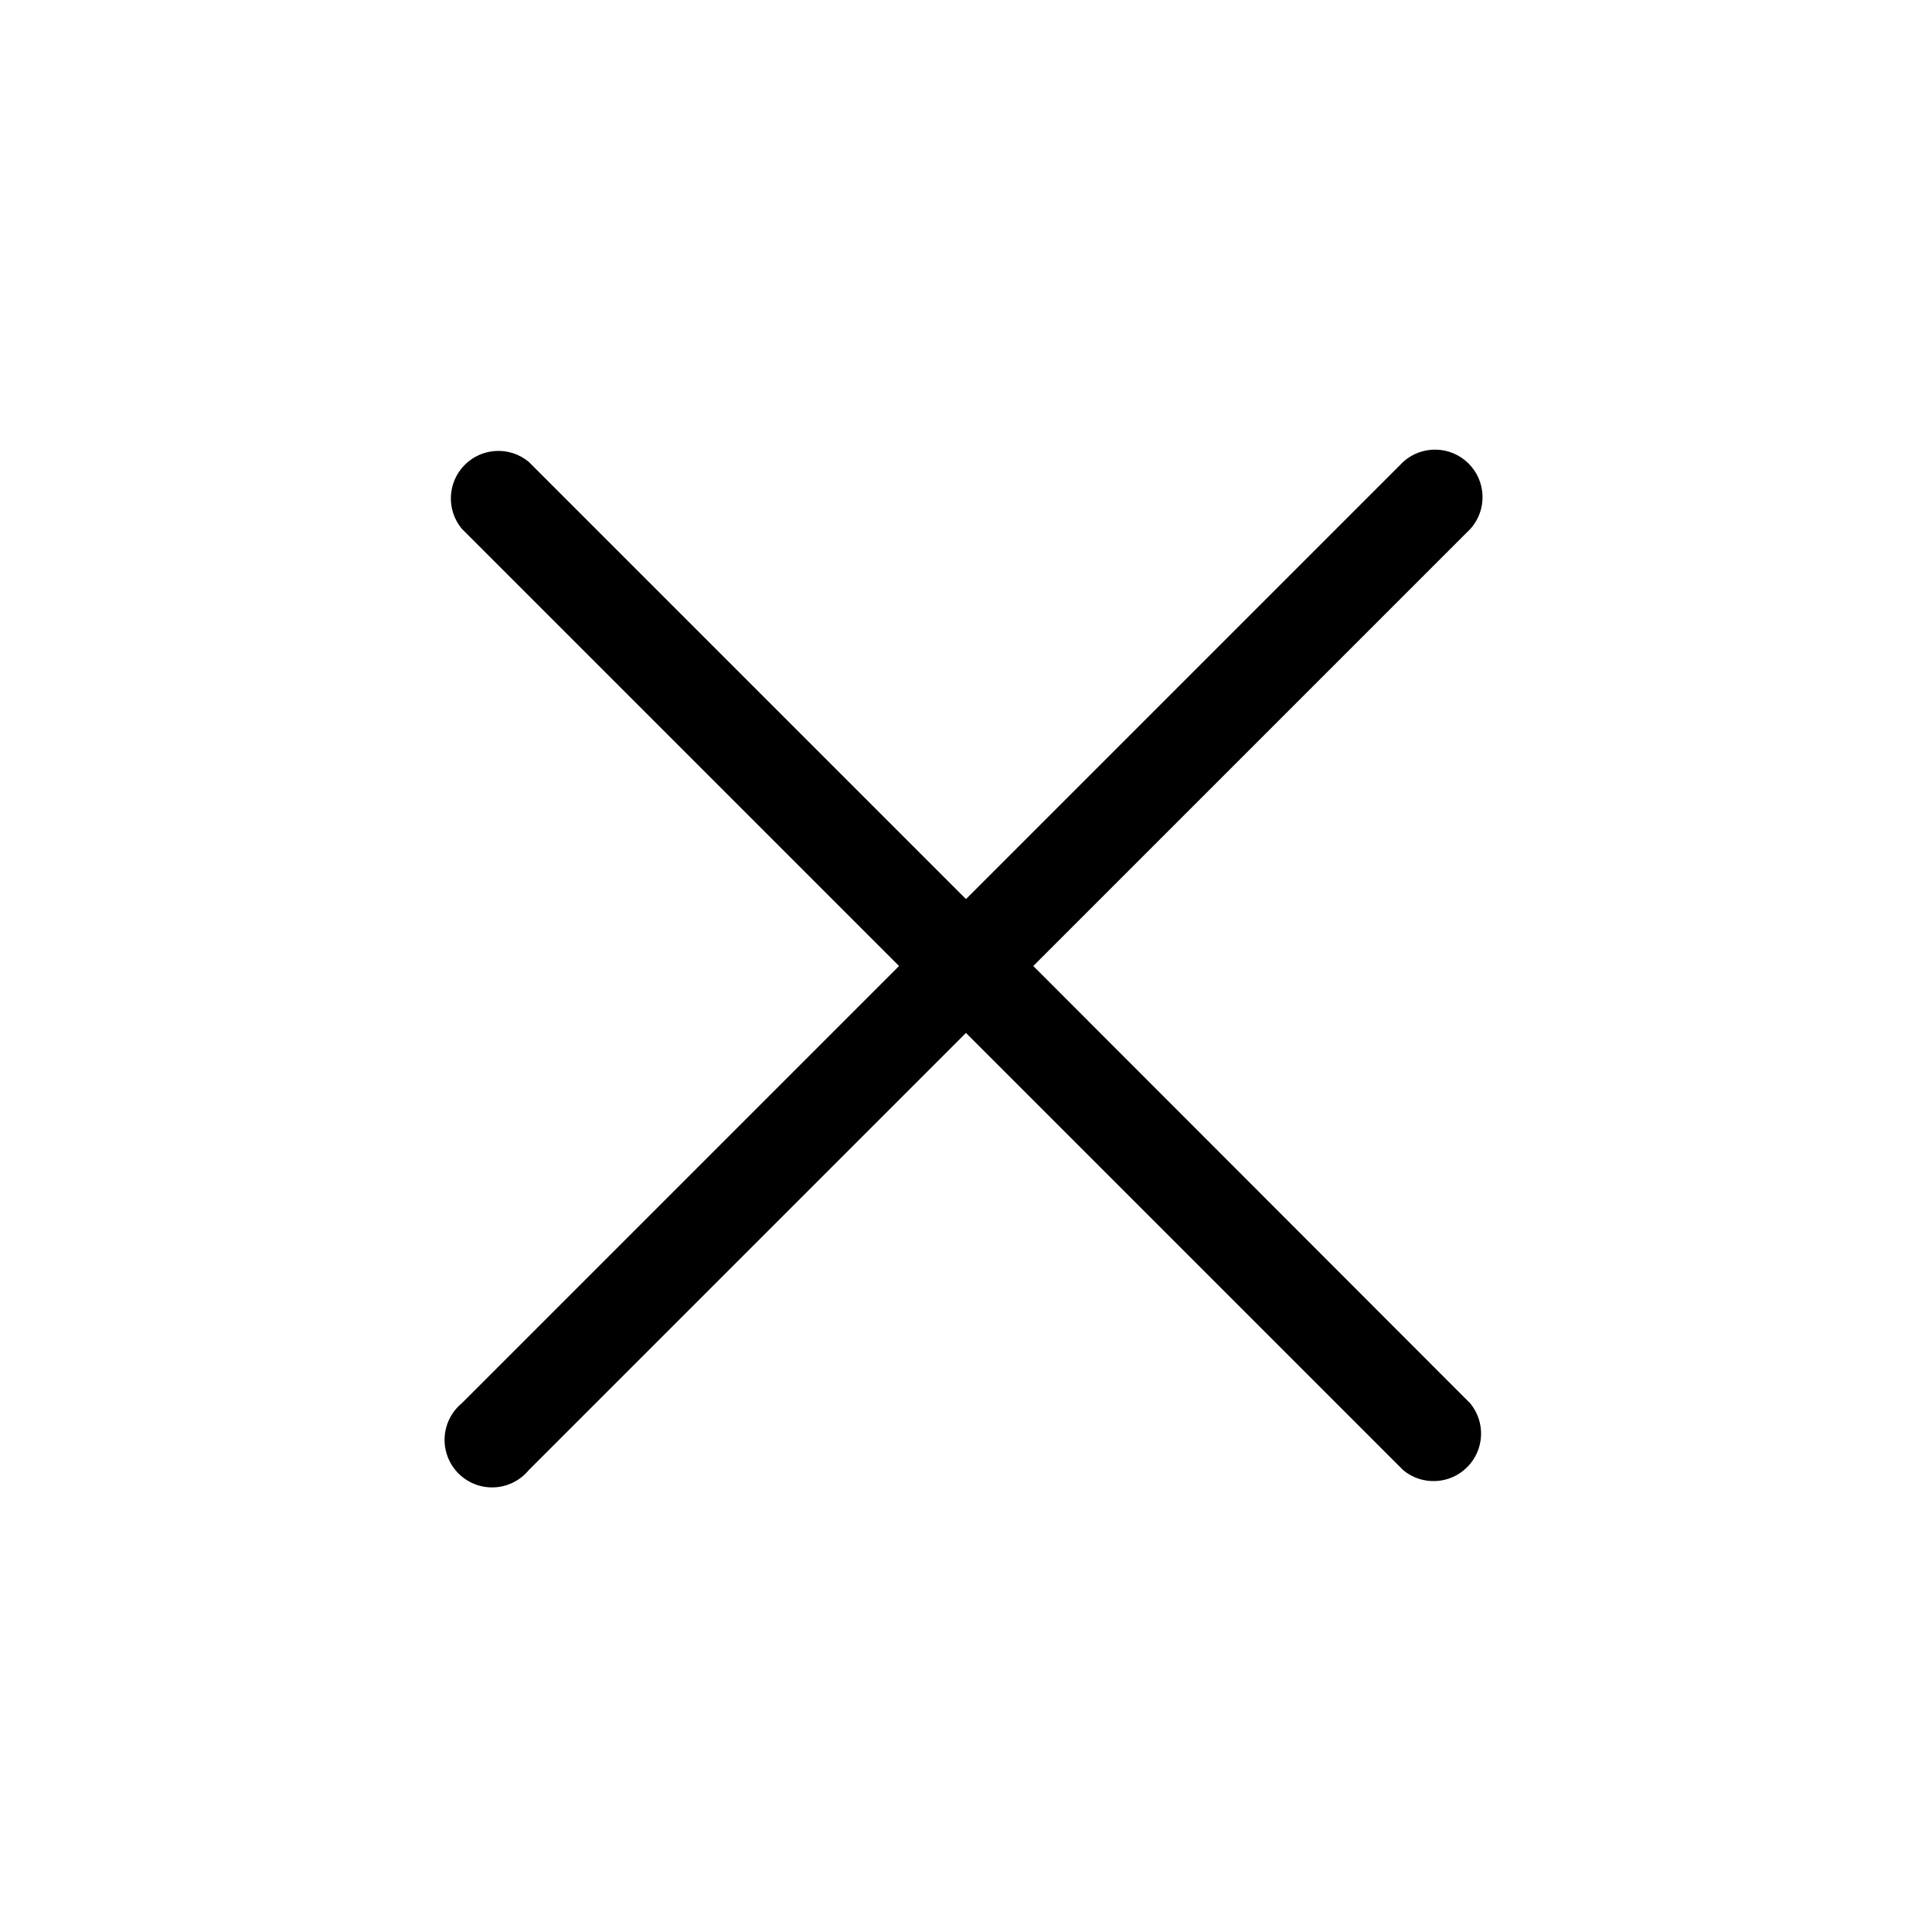 <?xml version="1.0" encoding="UTF-8"?>
<!-- The Best Svg Icon site in the world: iconSvg.co, Visit us! https://iconsvg.co -->
<svg fill="#000000" width="800px" height="800px" version="1.1" viewBox="144 144 512 512" xmlns="http://www.w3.org/2000/svg">
 <path d="m417.83 400 115.88-115.88c4.438-4.992 4.203-12.586-0.535-17.297-4.738-4.715-12.332-4.902-17.301-0.438l-115.88 115.88-115.88-115.88h-0.004c-5.004-4.144-12.344-3.801-16.938 0.797-4.598 4.594-4.941 11.934-0.797 16.938l115.88 115.88-115.88 115.88v0.004c-2.731 2.262-4.379 5.57-4.547 9.109-0.168 3.543 1.168 6.992 3.676 9.496 2.508 2.508 5.953 3.844 9.496 3.676 3.543-0.164 6.848-1.816 9.109-4.547l115.88-115.88 115.88 115.88h0.004c5.004 4.144 12.344 3.801 16.938-0.797 4.598-4.594 4.941-11.934 0.797-16.938z"/>
</svg>